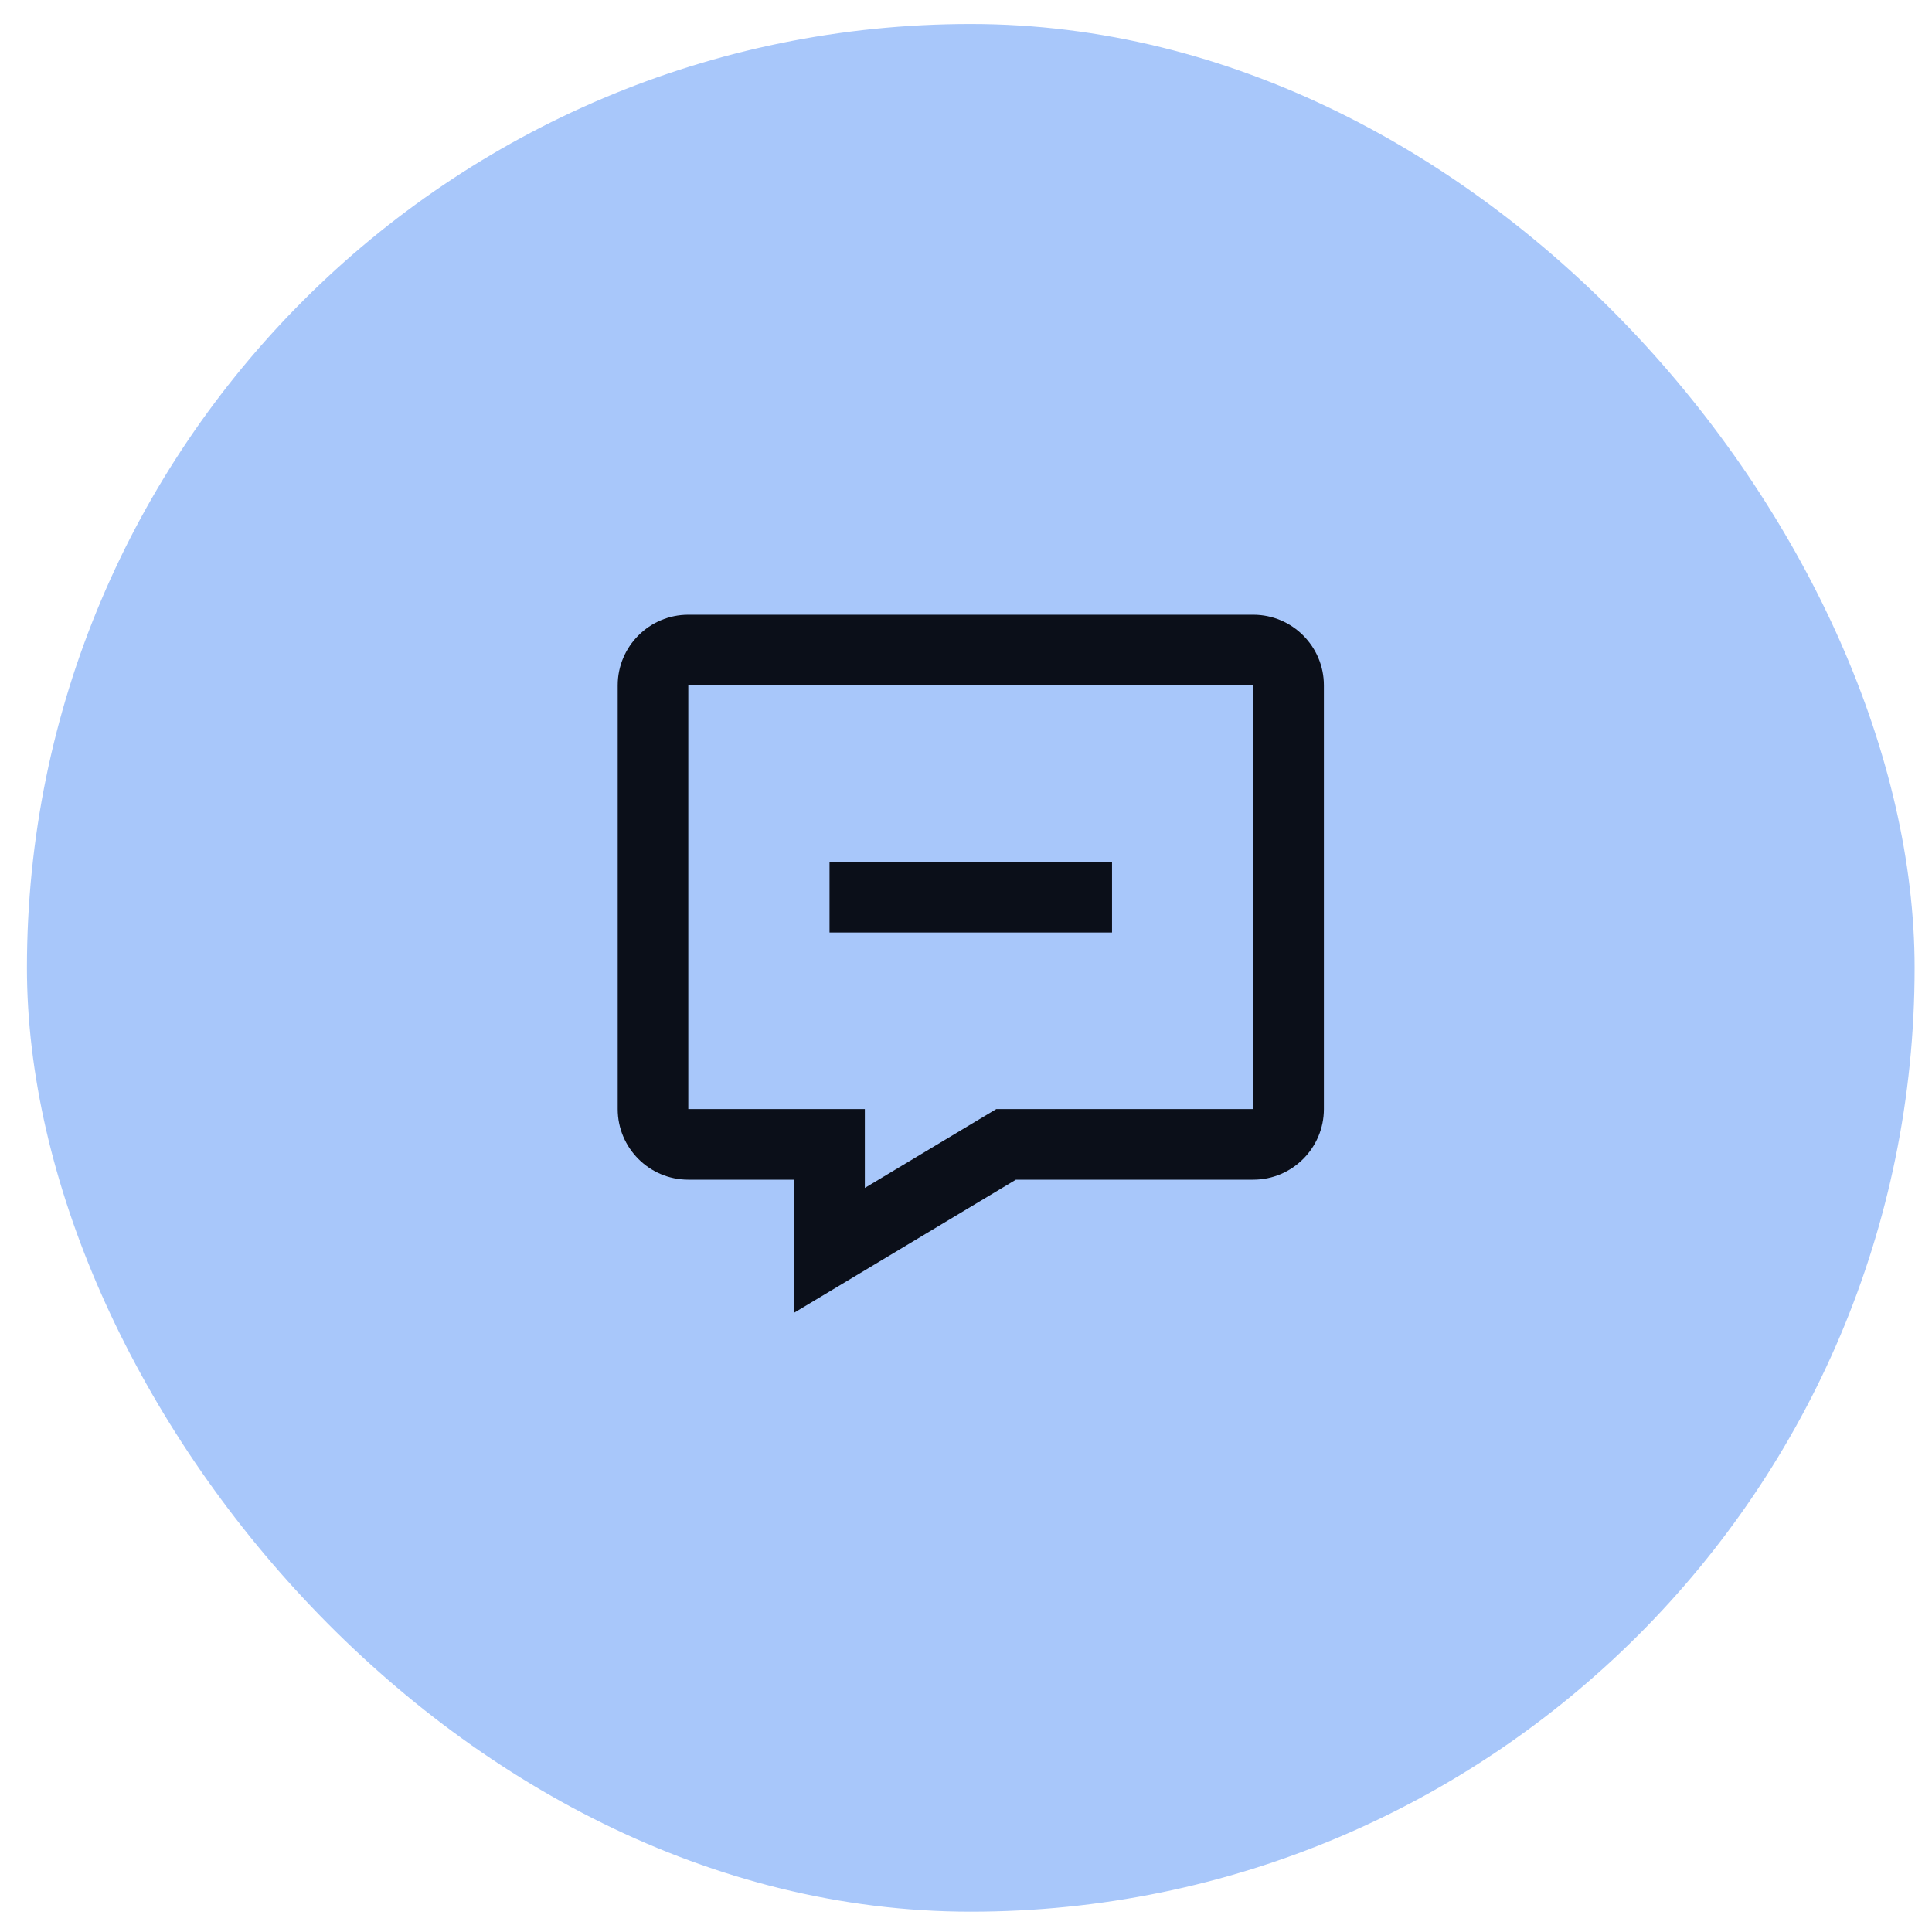 <svg width="50" height="50" viewBox="0 0 50 50" fill="none" xmlns="http://www.w3.org/2000/svg">
<rect x="0.697" y="0.621" width="48.853" height="48.853" rx="24.426" fill="#A8C7FA"/>
<path d="M32.434 15.909H17.813C16.805 15.909 15.986 16.729 15.986 17.736V28.702C15.986 29.71 16.805 30.53 17.813 30.53H20.555V33.972L26.291 30.53H32.434C33.442 30.53 34.262 29.71 34.262 28.702V17.736C34.262 16.729 33.442 15.909 32.434 15.909ZM32.434 28.702H25.785L22.382 30.743V28.702H17.813V17.736H32.434V28.702Z" fill="#0B0F19"/>
<path d="M21.468 22.305H28.779V24.133H21.468V22.305Z" fill="#0B0F19"/>
</svg>
